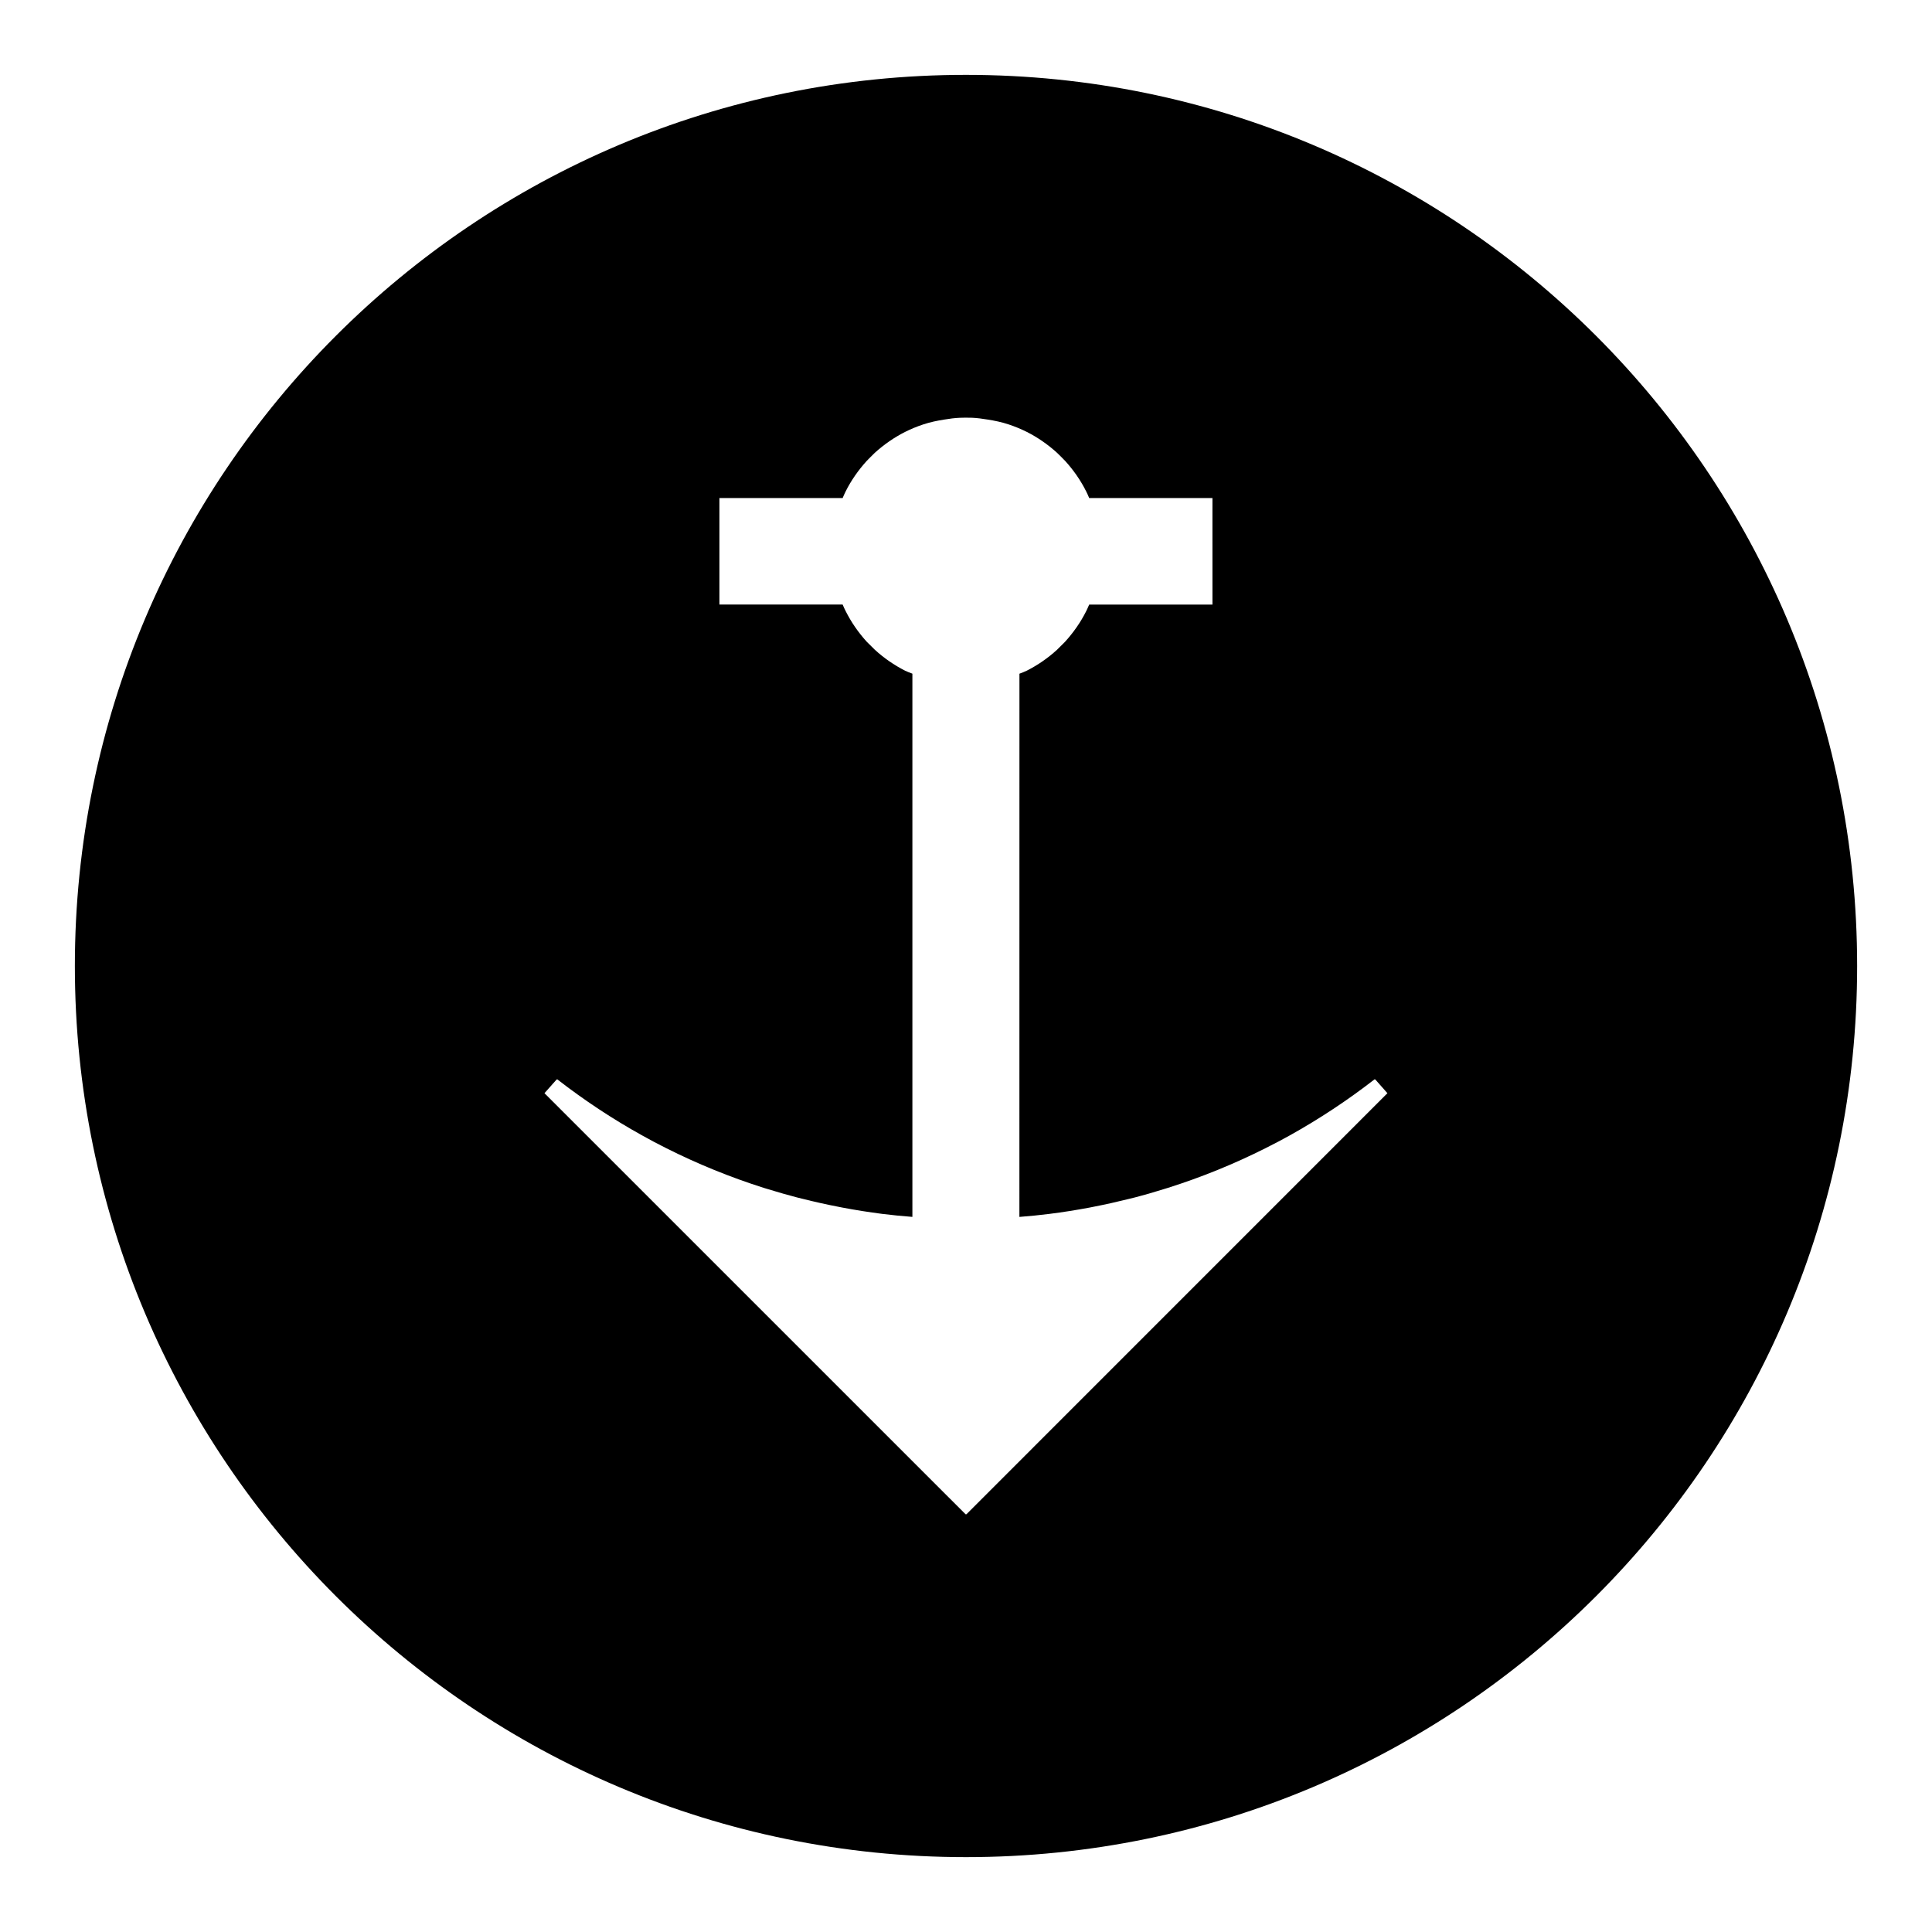 <?xml version="1.0" encoding="UTF-8"?>
<!-- The Best Svg Icon site in the world: iconSvg.co, Visit us! https://iconsvg.co -->
<svg fill="#000000" width="800px" height="800px" version="1.1" viewBox="144 144 512 512" xmlns="http://www.w3.org/2000/svg">
 <path d="m400 163.84c-130.44-0.004-236.16 105.73-236.16 236.16s105.73 236.16 236.16 236.16c130.43 0 236.16-105.73 236.16-236.16 0.004-130.43-105.73-236.16-236.16-236.16zm0.082 381.49-0.082-0.082-0.078 0.082-111.63-111.62 3.25-3.668c0.02 0.02 0.051 0.043 0.074 0.059l0.059-0.074c7.106 5.519 14.668 10.531 22.516 14.879 2 1.125 4.066 2.215 6.356 3.363 8.293 4.176 17.004 7.719 25.855 10.527 0.945 0.301 1.906 0.566 2.859 0.855 0.762 0.23 1.512 0.469 2.281 0.676 1.164 0.332 2.383 0.66 3.609 0.988 0.523 0.141 1.082 0.262 1.609 0.395 3.059 0.77 6.191 1.477 9.324 2.078 0.383 0.078 0.762 0.156 1.141 0.227 3.531 0.668 7.07 1.227 10.605 1.68 2.516 0.309 5.144 0.578 7.965 0.793v-143.95c-0.035-0.012-0.062-0.027-0.102-0.051-0.621-0.234-1.238-0.457-1.828-0.746-2.902-1.477-5.594-3.332-7.996-5.527l-2.164-2.141c-2.262-2.492-4.109-5.18-5.562-8.062-0.289-0.555-0.555-1.156-0.836-1.801h-32.652v-28.23h32.656c0.273-0.656 0.551-1.242 0.828-1.816 1.422-2.824 3.281-5.512 5.516-7.981l1.086-1.105c0.367-0.363 0.719-0.719 1.086-1.074 2.488-2.25 5.176-4.098 8.016-5.535 1.516-0.762 3.129-1.434 4.797-1.984 1.836-0.609 3.723-1.008 5.625-1.301 1.355-0.227 2.719-0.41 4.106-0.469 0.484-0.02 0.973-0.031 1.457-0.031 0.059 0 0.105 0.004 0.156 0.004 0.059 0 0.105-0.004 0.156 0 0.488 0 0.98 0 1.465 0.02 1.387 0.062 2.738 0.25 4.098 0.473 1.898 0.293 3.789 0.688 5.621 1.301 1.668 0.551 3.285 1.223 4.793 1.977 2.852 1.441 5.531 3.289 8.02 5.543 0.371 0.352 0.723 0.715 1.09 1.07l1.09 1.113c2.234 2.465 4.082 5.152 5.504 7.981 0.289 0.57 0.562 1.164 0.828 1.816h32.664l-0.004 4.914 0.004 18.406v4.914h-32.66c-0.285 0.656-0.547 1.25-0.828 1.812-1.457 2.883-3.316 5.559-5.578 8.055l-2.152 2.141c-2.41 2.199-5.102 4.047-7.996 5.519-0.578 0.293-1.211 0.508-1.828 0.75-0.035 0.02-0.062 0.027-0.105 0.051l-0.012 143.95c2.824-0.219 5.457-0.488 7.977-0.805 3.539-0.441 7.074-1.012 10.602-1.668 0.383-0.074 0.766-0.152 1.148-0.23 3.137-0.609 6.25-1.309 9.332-2.078 0.535-0.137 1.074-0.258 1.605-0.395 1.234-0.324 2.445-0.656 3.617-0.988 0.766-0.219 1.516-0.457 2.277-0.684 0.961-0.289 1.914-0.566 2.856-0.867 8.859-2.801 17.57-6.344 25.867-10.527 2.289-1.145 4.356-2.234 6.356-3.348 7.828-4.359 15.406-9.367 22.504-14.887l0.062 0.074c0.027-0.02 0.051-0.031 0.078-0.059l3.25 3.68z"/>
</svg>